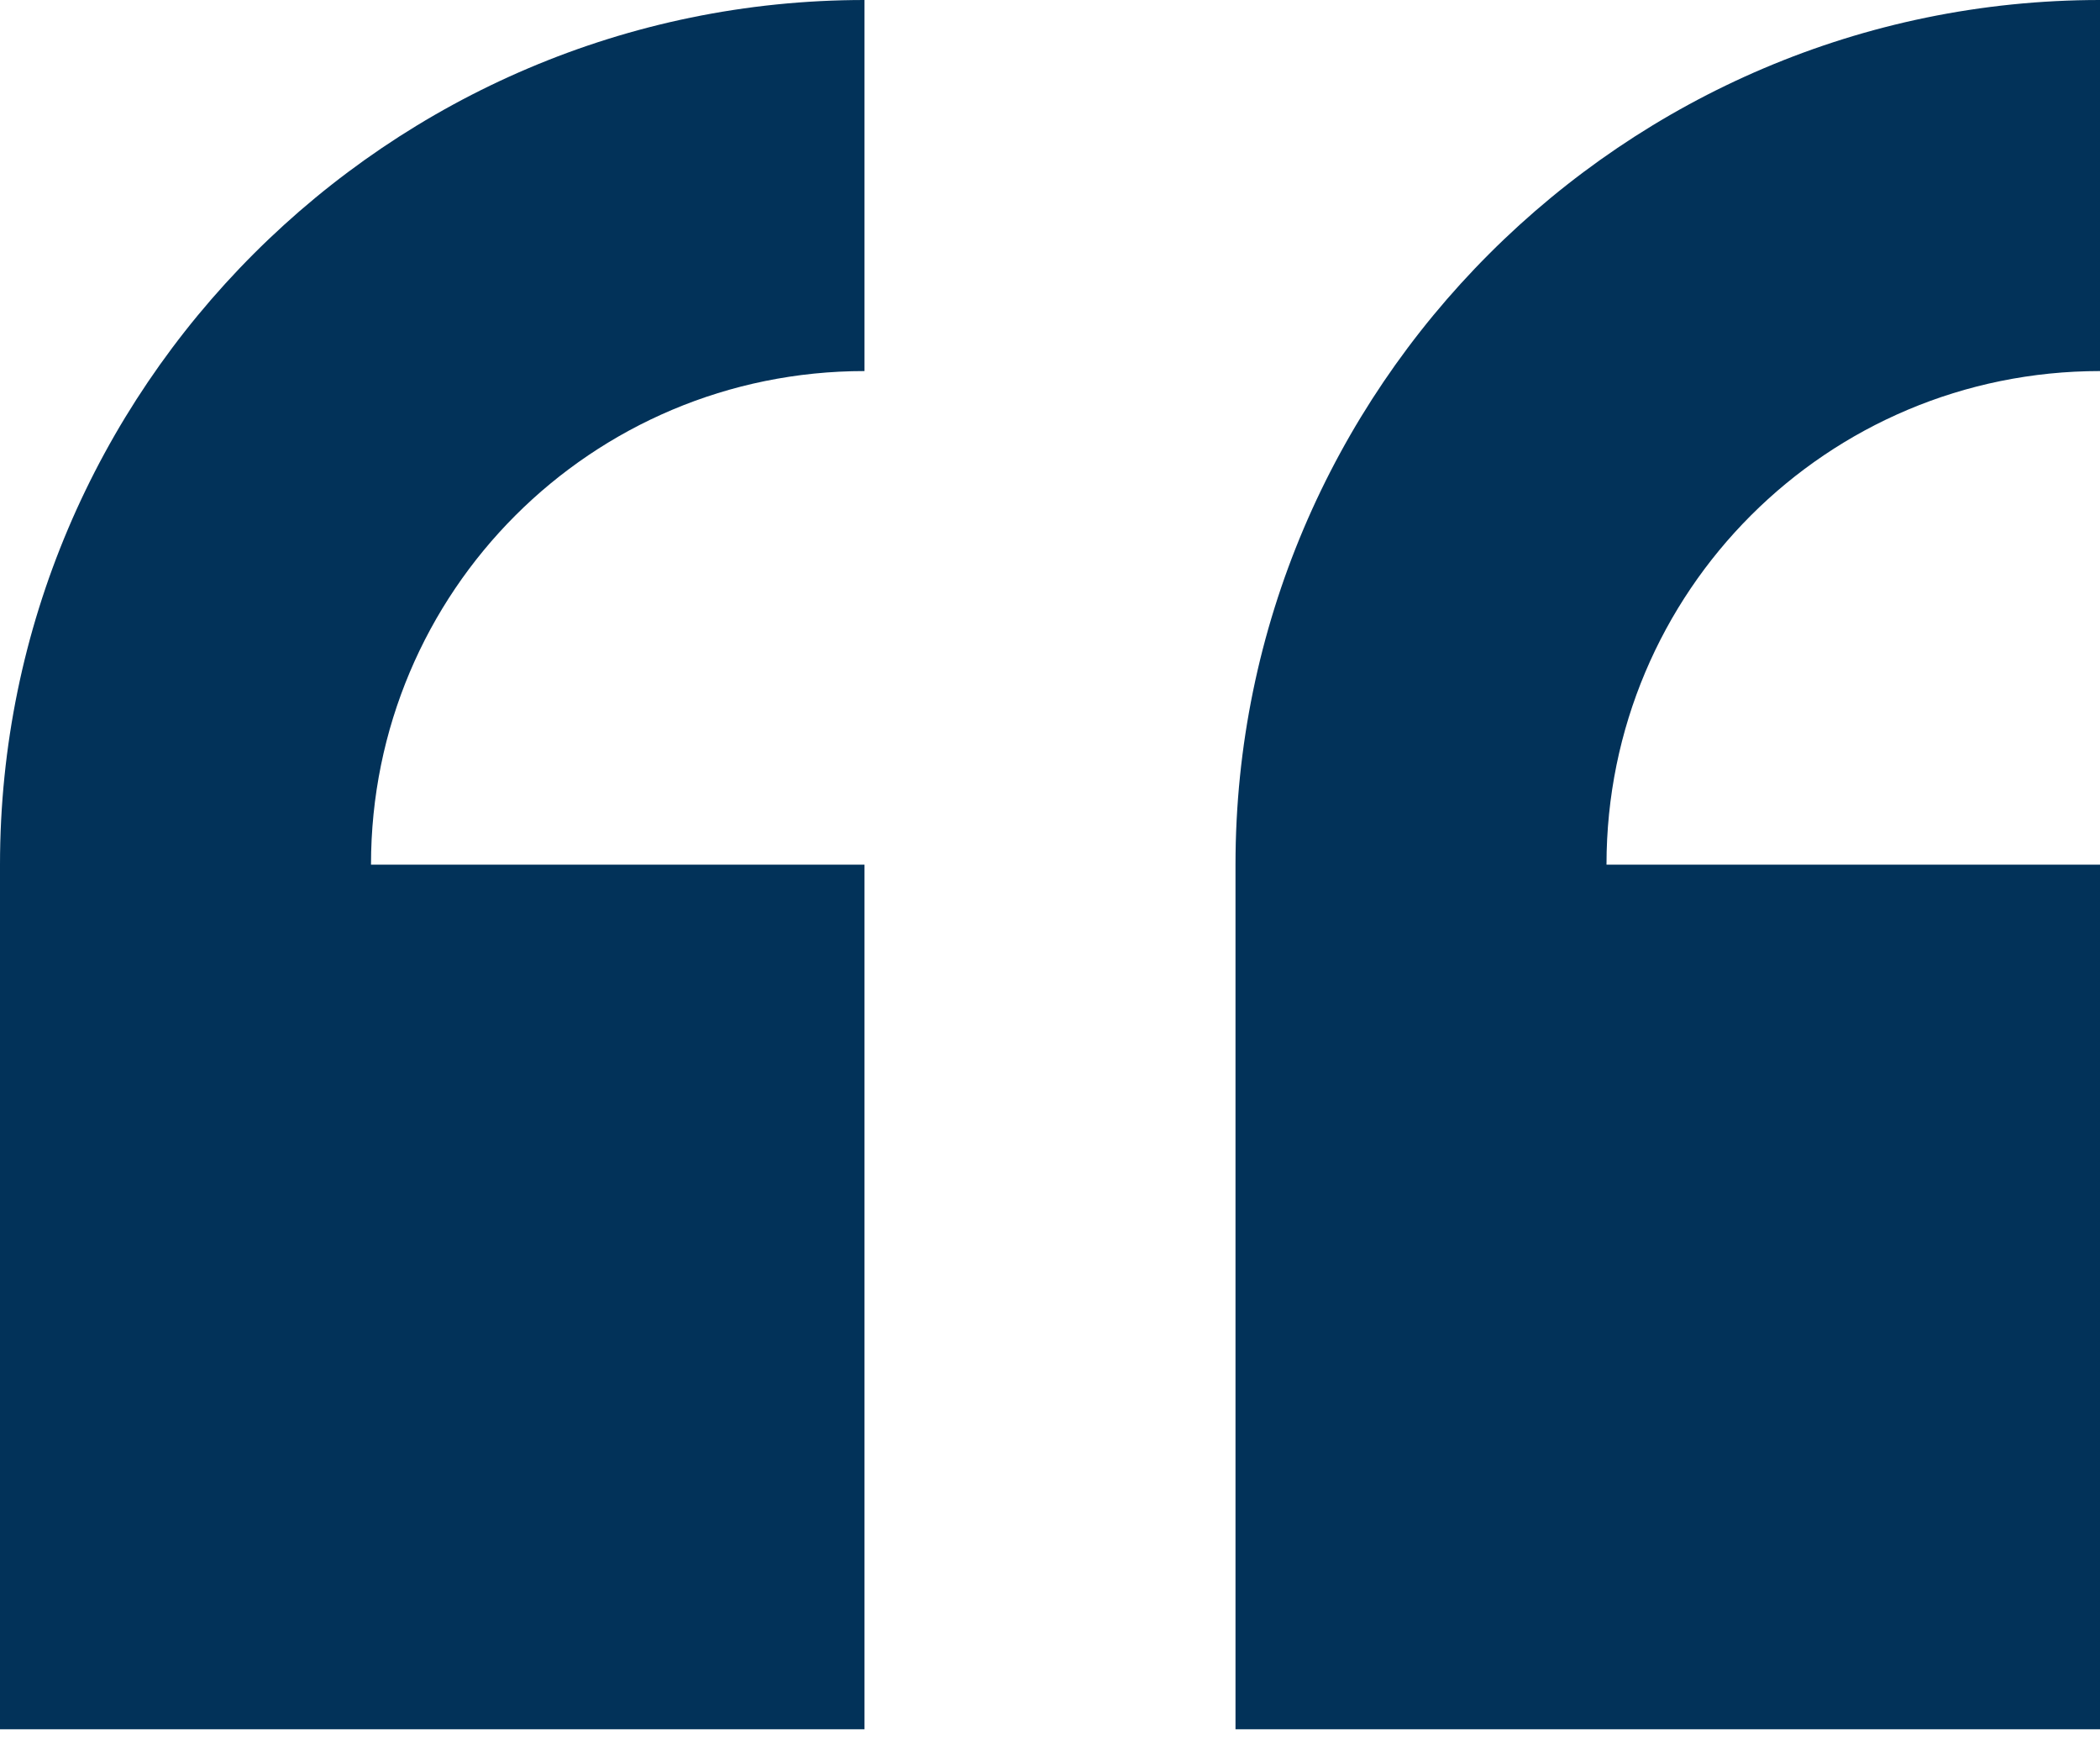 <?xml version="1.0" encoding="UTF-8"?>
<svg xmlns="http://www.w3.org/2000/svg" xmlns:xlink="http://www.w3.org/1999/xlink" id="icon-quote" version="1.1" viewBox="0 0 60 50">
  <!-- Generator: Adobe Illustrator 29.2.1, SVG Export Plug-In . SVG Version: 2.1.0 Build 116)  -->
  <defs>
    <style>
      .st0 {
        fill: #023259;
      }
    </style>
  </defs>
  <path class="st0" d="M0,24.7v24.7h24.7v-24.7h-14.1c0-7.8,6.3-14.1,14.1-14.1V0C11.1,0,0,11.1,0,24.7ZM60,10.6V0c-13.6,0-24.7,11.1-24.7,24.7v24.7h24.7v-24.7h-14.1c0-7.8,6.3-14.1,14.1-14.1Z"></path>
</svg>
